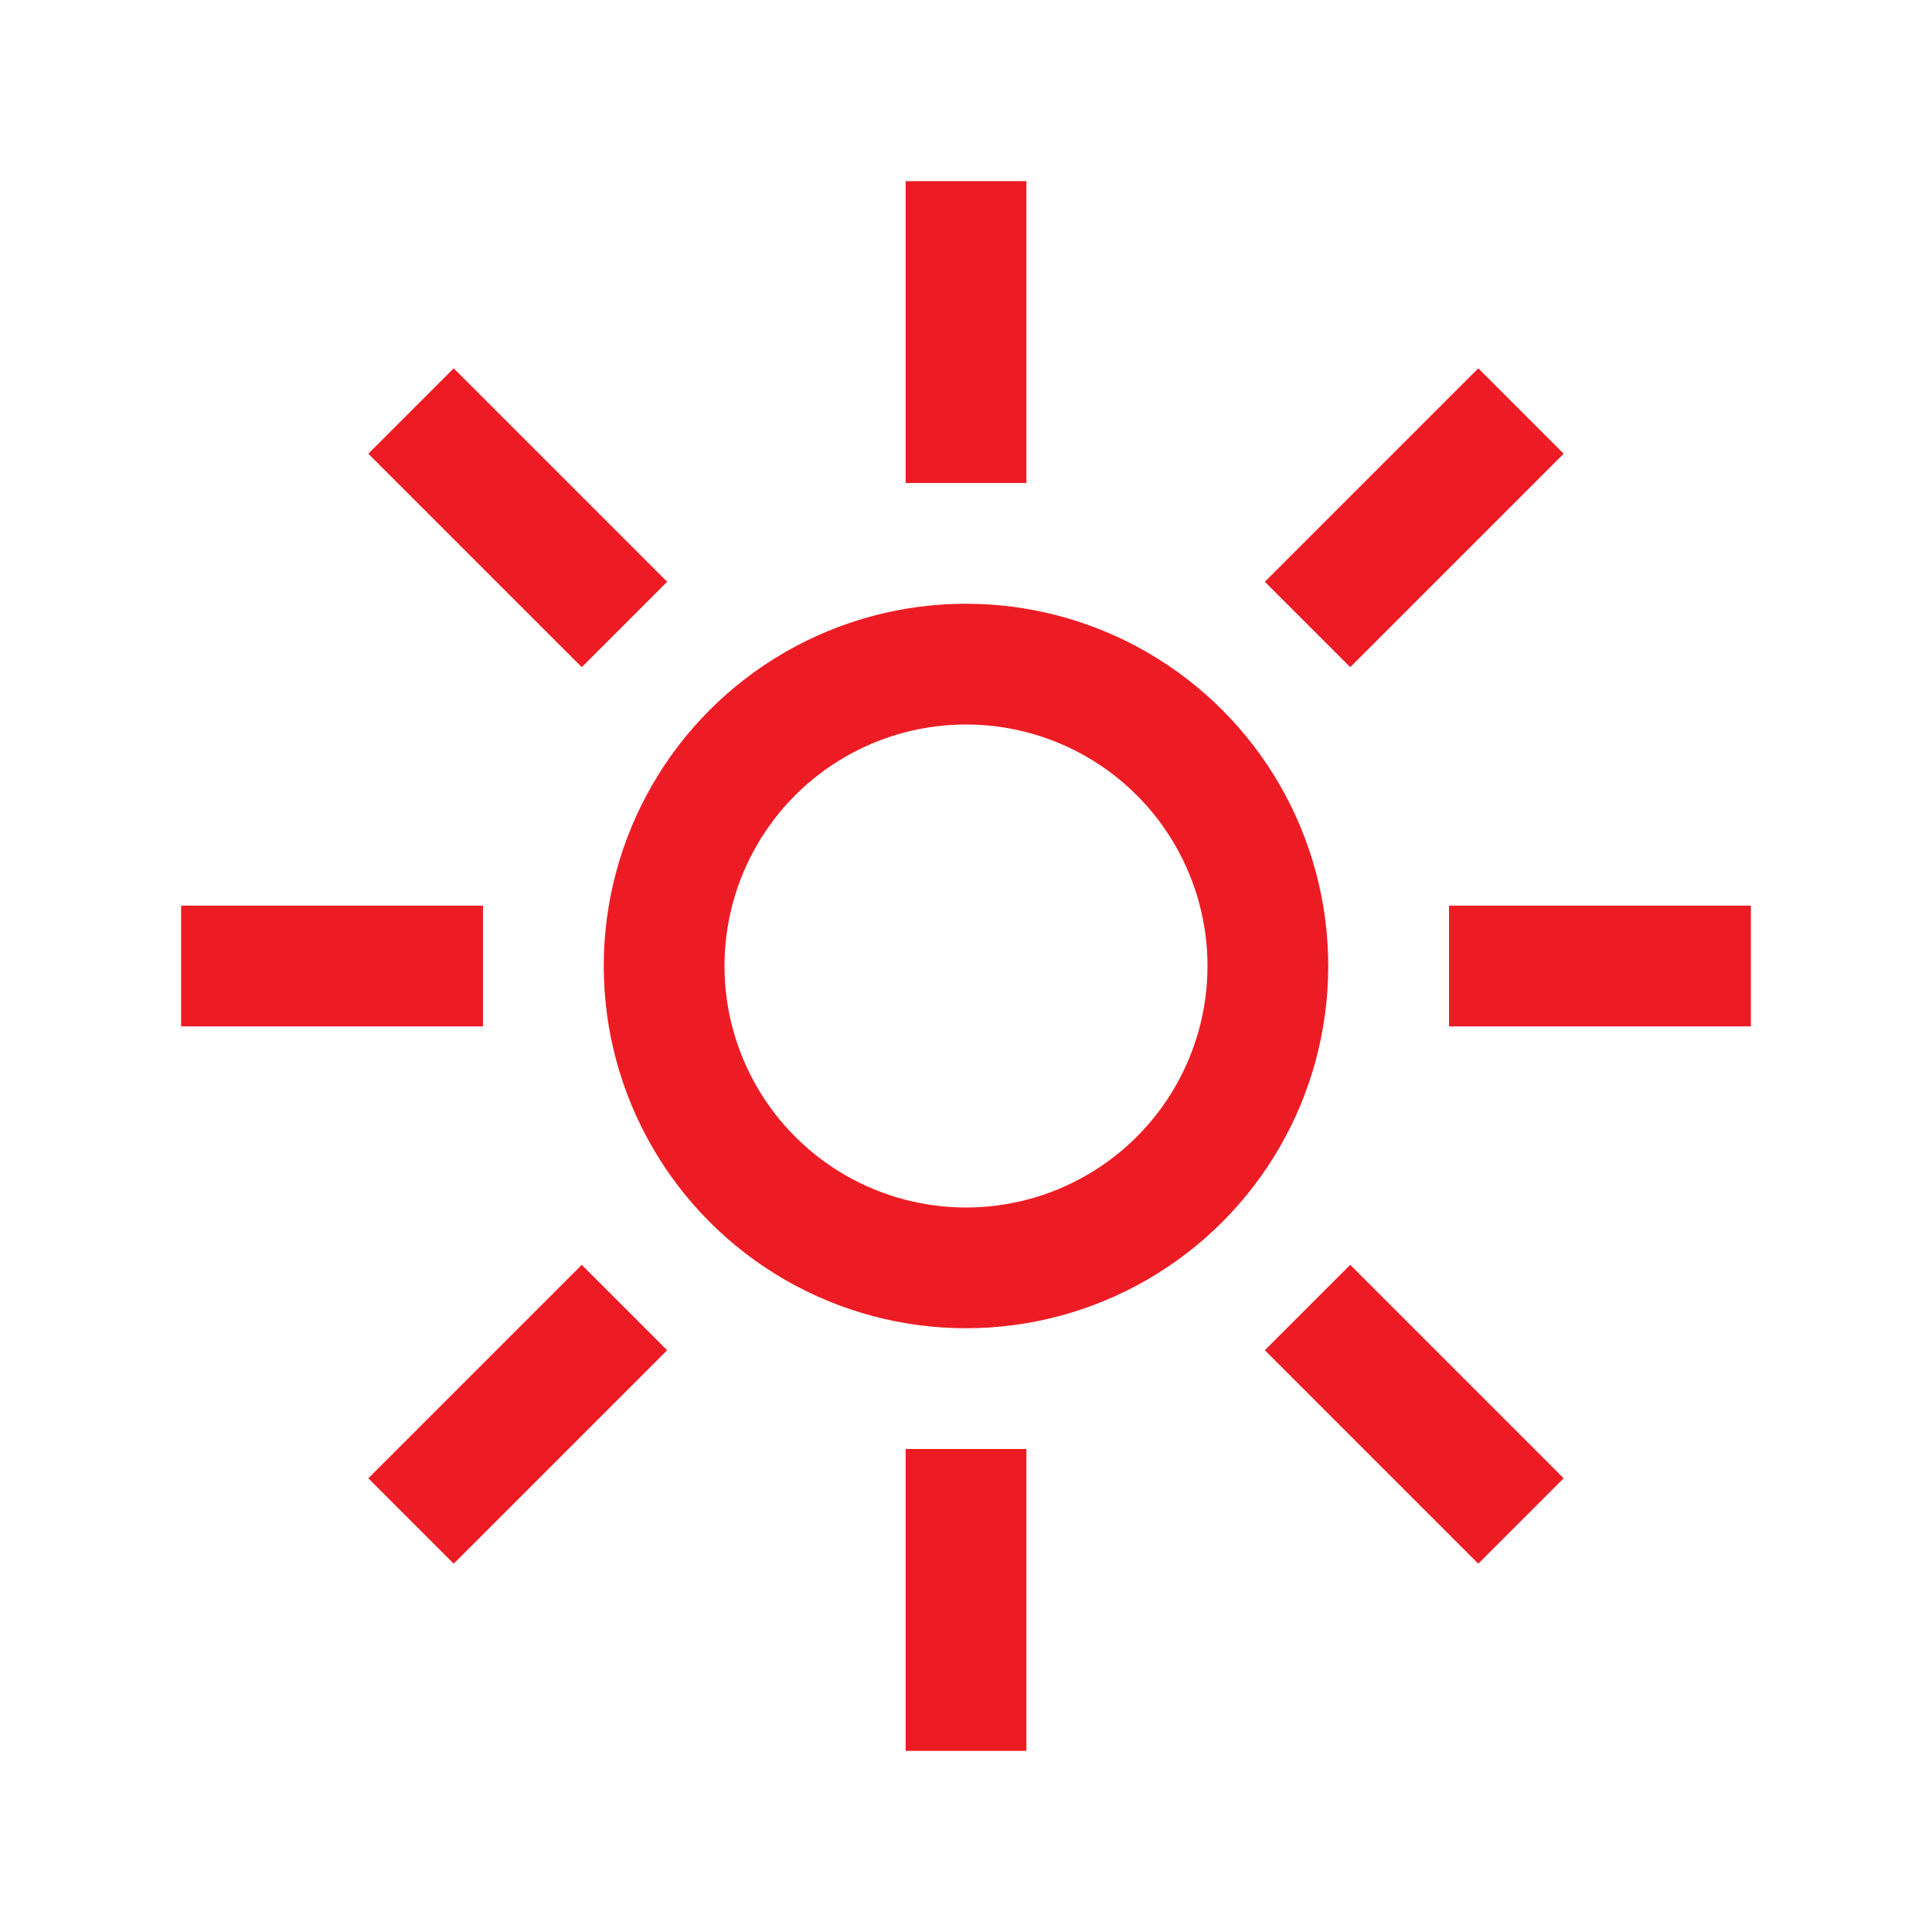 <?xml version="1.0" encoding="utf-8"?>
<!DOCTYPE svg PUBLIC "-//W3C//DTD SVG 1.1//EN" "http://www.w3.org/Graphics/SVG/1.1/DTD/svg11.dtd">
<svg xmlns="http://www.w3.org/2000/svg" xmlns:xlink="http://www.w3.org/1999/xlink" version="1.1" width="32px" height="32px" viewBox="0 0 32 32">

<g transform="translate(16,16)">
 <g>
 	<g>
   		<line fill="none" stroke="#ED1C24" stroke-width="2" x1="0" y1="0" x2="0" y2="5" transform="translate(0,8)"/>
	</g>
 	<g transform="rotate(45)">
   		<line fill="none" stroke="#ED1C24" stroke-width="2" x1="0" y1="0" x2="0" y2="5" transform="translate(0,8)"/>
	</g>
	<g transform="rotate(90)">
   		<line fill="none" stroke="#ED1C24" stroke-width="2" x1="0" y1="0" x2="0" y2="5" transform="translate(0,8)"/>
	</g>
	<g transform="rotate(135)">
   		<line fill="none" stroke="#ED1C24" stroke-width="2" x1="0" y1="0" x2="0" y2="5" transform="translate(0,8)"/>
	</g>
	<g transform="rotate(180)">
   		<line fill="none" stroke="#ED1C24" stroke-width="2" x1="0" y1="0" x2="0" y2="5" transform="translate(0,8)"/>
	</g>
	<g transform="rotate(225)">
   		<line fill="none" stroke="#ED1C24" stroke-width="2" x1="0" y1="0" x2="0" y2="5" transform="translate(0,8)"/>
	</g>
	<g transform="rotate(270)">
   		<line fill="none" stroke="#ED1C24" stroke-width="2" x1="0" y1="0" x2="0" y2="5" transform="translate(0,8)"/>
	</g>
	<g transform="rotate(315)">
   		<line fill="none" stroke="#ED1C24" stroke-width="2" x1="0" y1="0" x2="0" y2="5" transform="translate(0,8)"/>
	</g>
         <animateTransform
             attributeName="transform"
             begin="0s"
             dur="5s"
             type="rotate"
             from="0"
             to="360"
             repeatCount="indefinite"
         />
 </g>

 <circle fill="none" stroke="#ED1C24" stroke-width="2" cx="0" cy="0" r="5"/>
</g>

</svg>